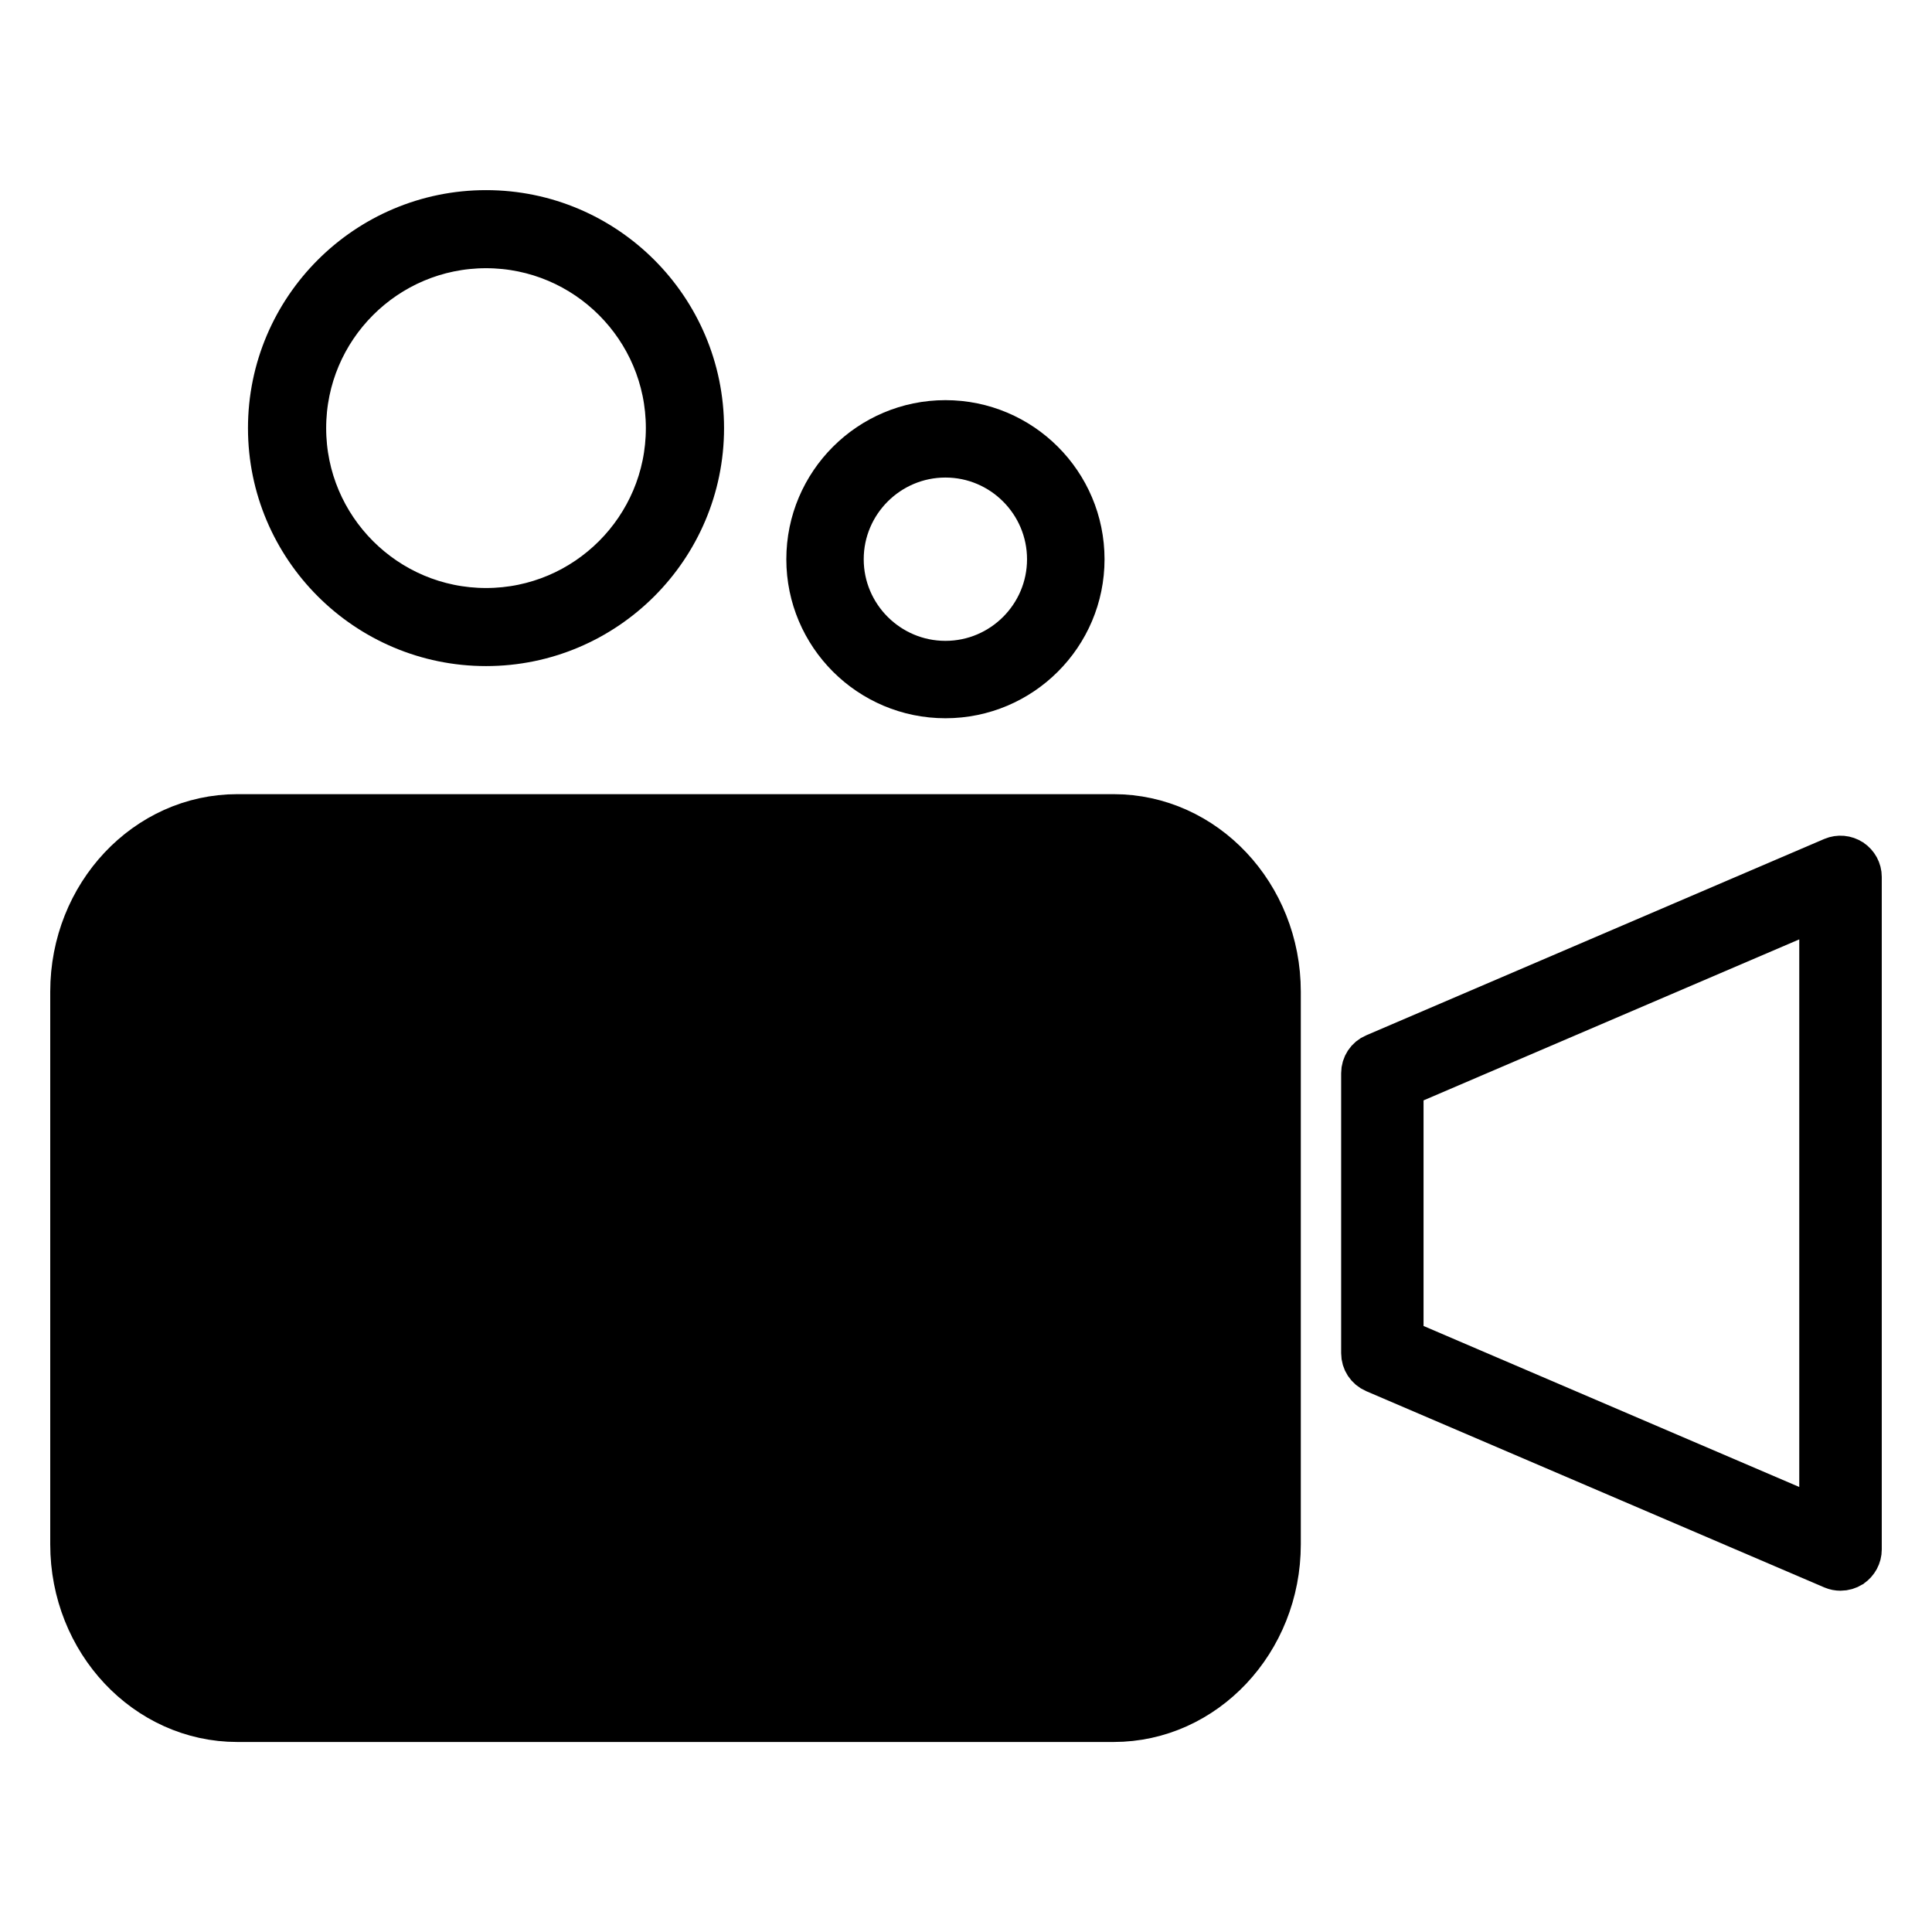 <svg width="17" height="17" viewBox="0 0 17 17" fill="none" xmlns="http://www.w3.org/2000/svg">
<path d="M9.799 14.965H2.088C1.374 14.965 0.795 14.349 0.795 13.589V8.726C0.795 7.966 1.374 7.351 2.088 7.351H9.799C10.514 7.351 11.093 7.966 11.093 8.726V13.589C11.093 14.349 10.514 14.965 9.799 14.965Z" stroke="black" stroke-width="0.402"/>
<path d="M9.799 15.127H2.088C1.291 15.127 0.643 14.437 0.643 13.589V8.726C0.643 7.878 1.291 7.189 2.088 7.189H9.799C10.596 7.189 11.245 7.878 11.245 8.726V13.589C11.245 14.437 10.596 15.127 9.799 15.127ZM2.088 7.512C1.459 7.512 0.947 8.057 0.947 8.726V13.589C0.947 14.258 1.459 14.803 2.088 14.803H9.799C10.428 14.803 10.941 14.258 10.941 13.589V8.726C10.941 8.057 10.428 7.512 9.799 7.512H2.088Z" fill="black" stroke="black" stroke-width="0.402"/>
<path d="M16.195 13.635L12.164 11.907V9.443L16.195 7.716V13.635Z" stroke="black" stroke-width="0.402"/>
<path d="M16.195 13.796C16.173 13.796 16.152 13.792 16.131 13.783L12.1 12.056C12.04 12.03 12.002 11.972 12.002 11.907V9.443C12.002 9.379 12.04 9.32 12.1 9.295L16.131 7.567C16.181 7.546 16.238 7.551 16.284 7.581C16.329 7.611 16.357 7.661 16.357 7.716V13.634C16.357 13.689 16.329 13.739 16.284 13.77C16.257 13.787 16.226 13.796 16.195 13.796ZM12.325 11.8L16.033 13.389V7.961L12.325 9.55V11.8Z" fill="black" stroke="black" stroke-width="0.402"/>
<path d="M4.277 5.517C3.31 5.517 2.526 4.734 2.526 3.767C2.526 2.8 3.31 2.016 4.277 2.016C5.244 2.016 6.027 2.8 6.027 3.767C6.027 4.734 5.244 5.517 4.277 5.517Z" stroke="black" stroke-width="0.402"/>
<path d="M4.277 5.66C5.321 5.66 6.17 4.811 6.17 3.767C6.17 2.723 5.321 1.874 4.277 1.874C3.233 1.874 2.383 2.723 2.383 3.767C2.383 4.811 3.233 5.66 4.277 5.66ZM4.277 2.159C5.163 2.159 5.884 2.88 5.884 3.767C5.884 4.654 5.163 5.375 4.277 5.375C3.39 5.375 2.669 4.654 2.669 3.767C2.669 2.88 3.39 2.159 4.277 2.159Z" fill="black" stroke="black" stroke-width="0.402"/>
<path d="M7.57 5.669C7.156 5.256 7.156 4.585 7.57 4.172C7.983 3.758 8.654 3.758 9.068 4.172C9.481 4.585 9.481 5.256 9.068 5.669C8.654 6.083 7.983 6.083 7.57 5.669Z" stroke="black" stroke-width="0.402"/>
<path d="M8.319 6.119C8.98 6.119 9.518 5.582 9.518 4.921C9.518 4.259 8.98 3.722 8.319 3.722C7.658 3.722 7.12 4.259 7.12 4.921C7.12 5.582 7.658 6.119 8.319 6.119ZM8.319 4.001C8.826 4.001 9.238 4.414 9.238 4.921C9.238 5.427 8.826 5.84 8.319 5.84C7.812 5.84 7.399 5.427 7.399 4.921C7.399 4.414 7.812 4.001 8.319 4.001Z" fill="black" stroke="black" stroke-width="0.402"/>
<path d="M2.049 7.496L1.245 7.897L0.844 8.7V14.122L1.647 14.724H10.482L11.084 14.122V8.7L10.482 7.496H2.049Z" fill="black"/>
</svg>
